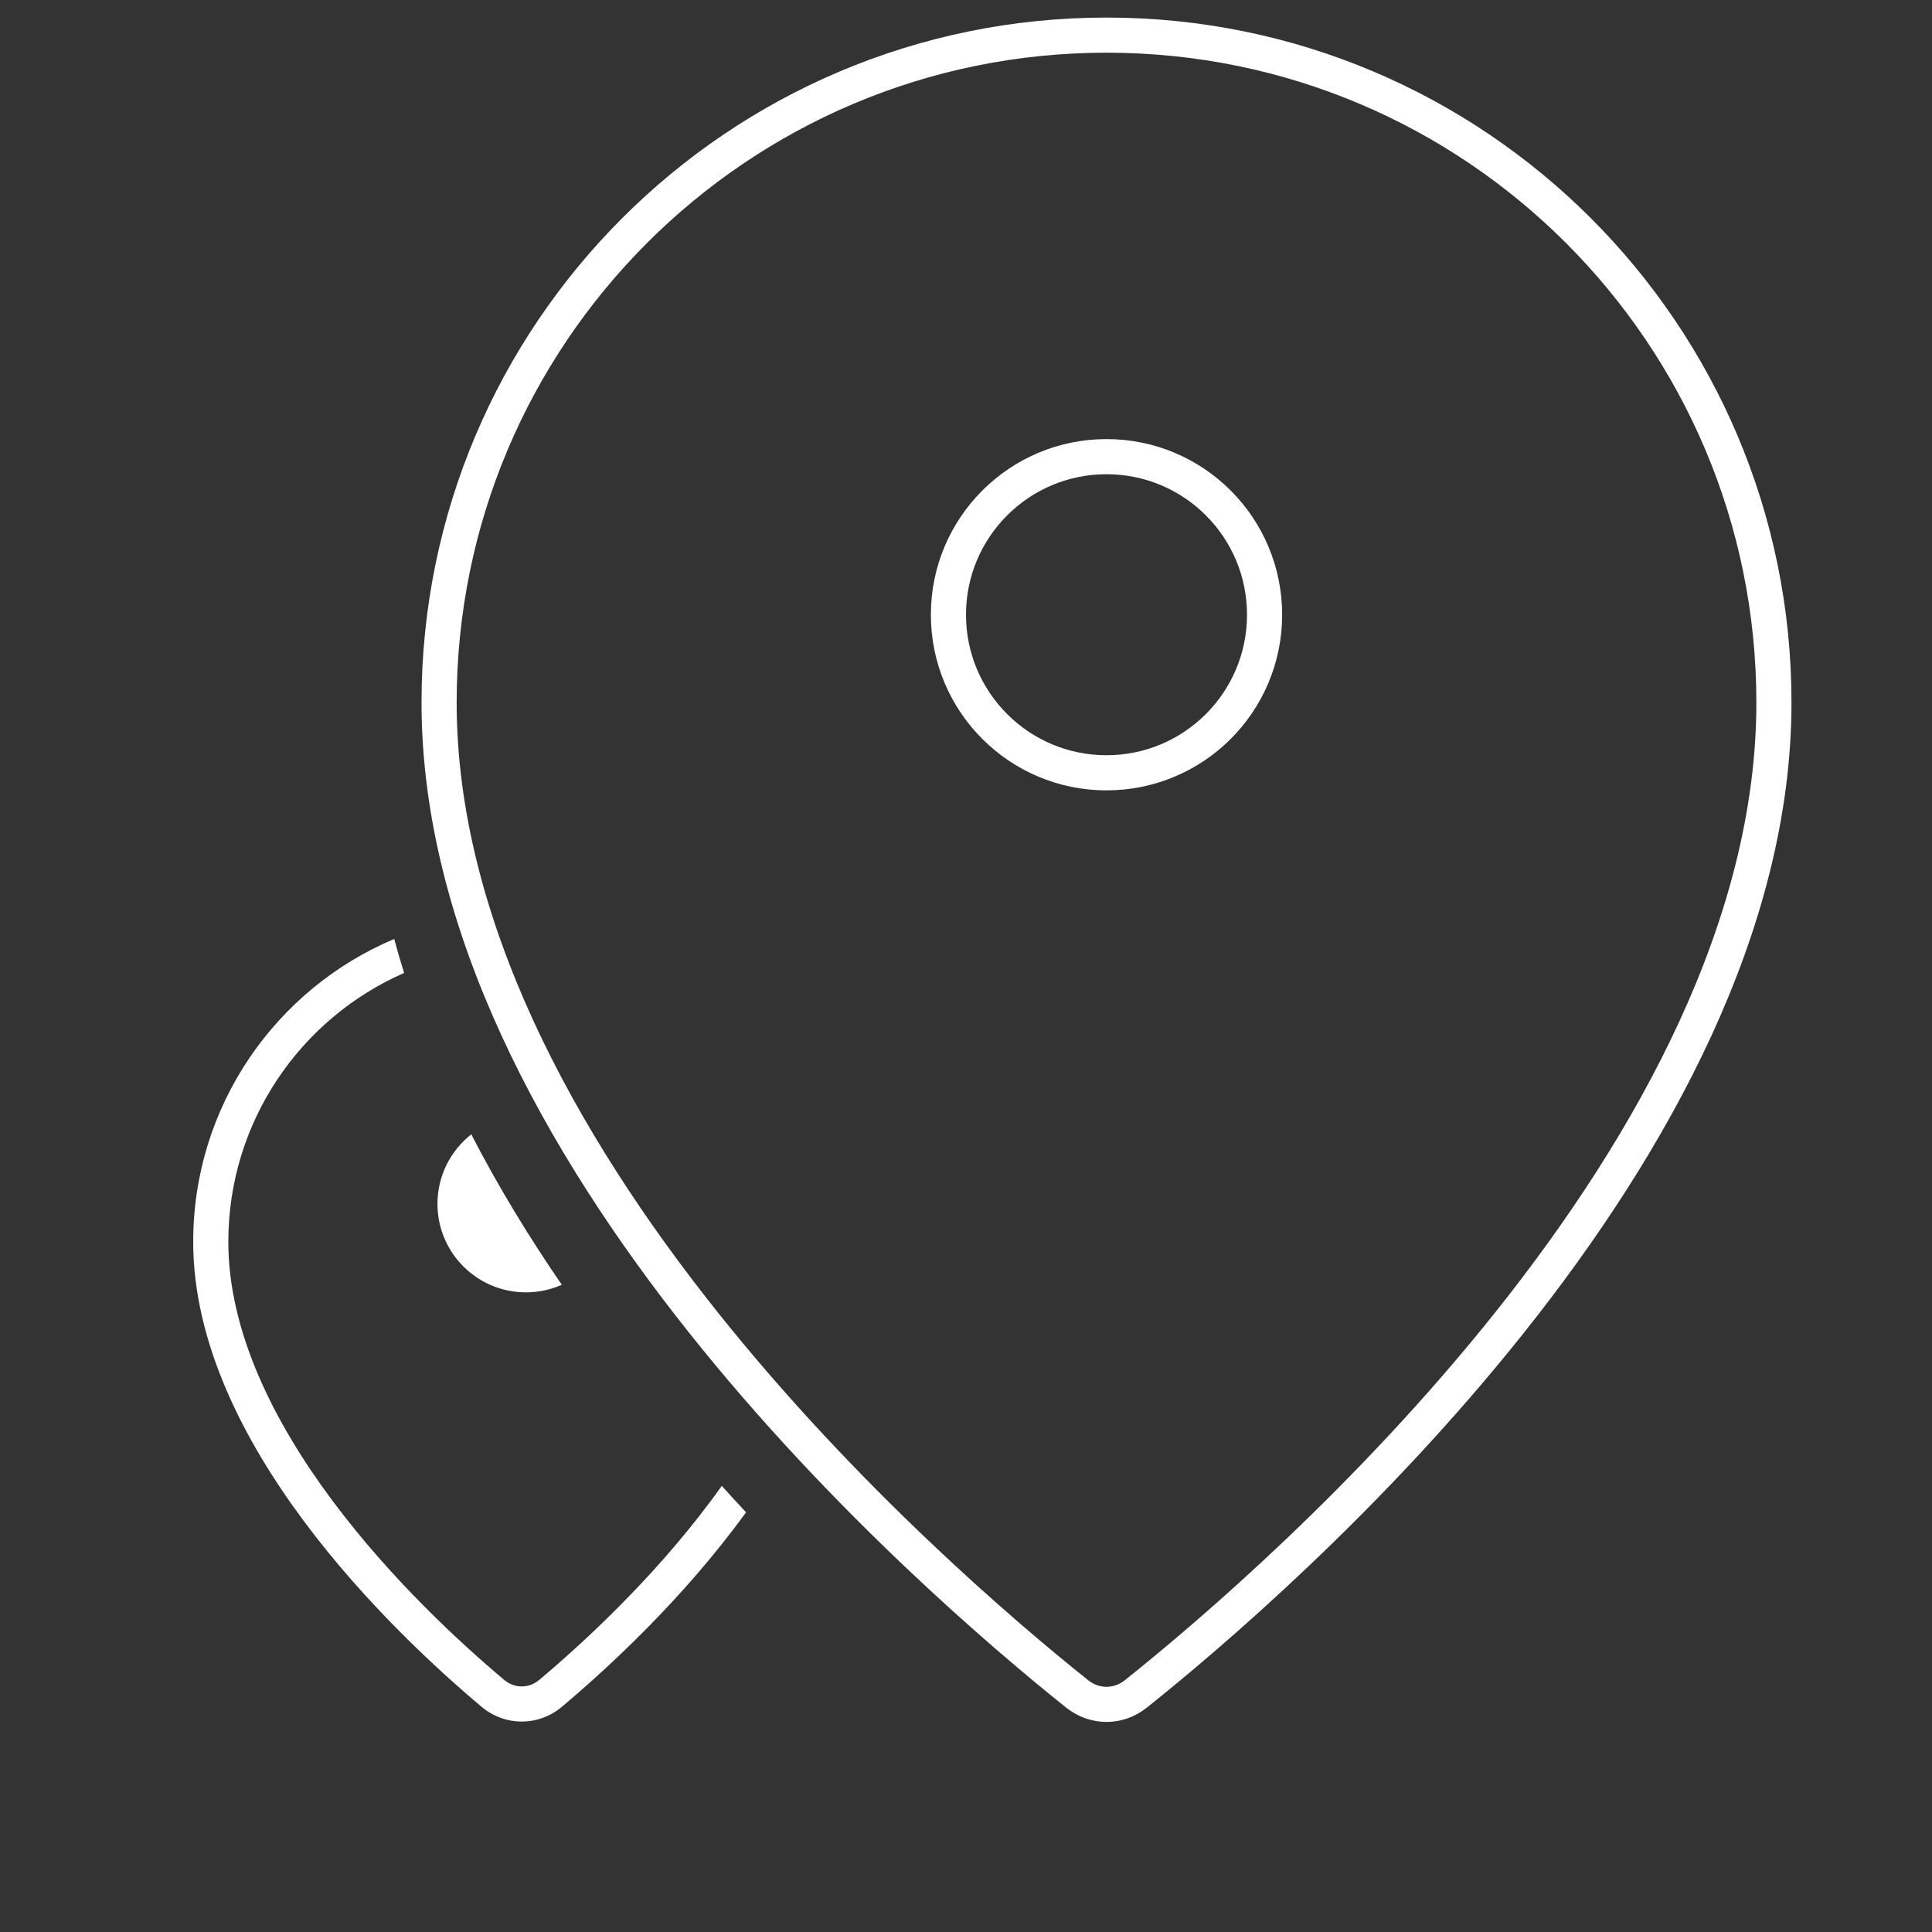 <svg width="110" height="110" viewBox="0 0 110 110" fill="none" xmlns="http://www.w3.org/2000/svg">
<rect x="0" y="0" width="110" height="110" fill="#333333" stroke="none"/>
<path fill-rule="evenodd" clip-rule="evenodd" d="M42.476 86.104C38.913 91.025 34.581 95 31.989 97.178C30.656 98.298 28.753 98.298 27.419 97.178C22.43 92.987 11 82.138 11 70.704C11 62.949 15.72 56.295 22.444 53.461C22.618 54.108 22.807 54.754 23.008 55.396C17.116 57.977 13 63.86 13 70.704C13 75.786 15.561 80.931 18.941 85.461C22.294 89.954 26.271 93.602 28.706 95.647C29.295 96.142 30.113 96.142 30.702 95.647C33.137 93.602 37.114 89.954 40.467 85.461C40.679 85.176 40.889 84.889 41.094 84.599C41.556 85.11 42.017 85.612 42.476 86.104ZM26.833 64.585C25.661 65.507 24.908 66.938 24.908 68.545C24.908 71.326 27.163 73.581 29.944 73.581C30.671 73.581 31.362 73.427 31.986 73.15C30.106 70.411 28.358 67.545 26.833 64.585Z" fill="white"/>
<path d="M101 40C101 52.659 94.085 65.074 86 75.237C77.935 85.376 68.823 93.129 64.671 96.444C63.675 97.239 62.325 97.239 61.329 96.444C57.177 93.129 48.065 85.376 40 75.237C31.915 65.074 25 52.659 25 40C25 19.013 42.013 2 63 2C83.987 2 101 19.013 101 40Z" stroke="white" stroke-width="2"/>
<circle cx="63" cy="35" r="9" stroke="white" stroke-width="2"/>
</svg>
